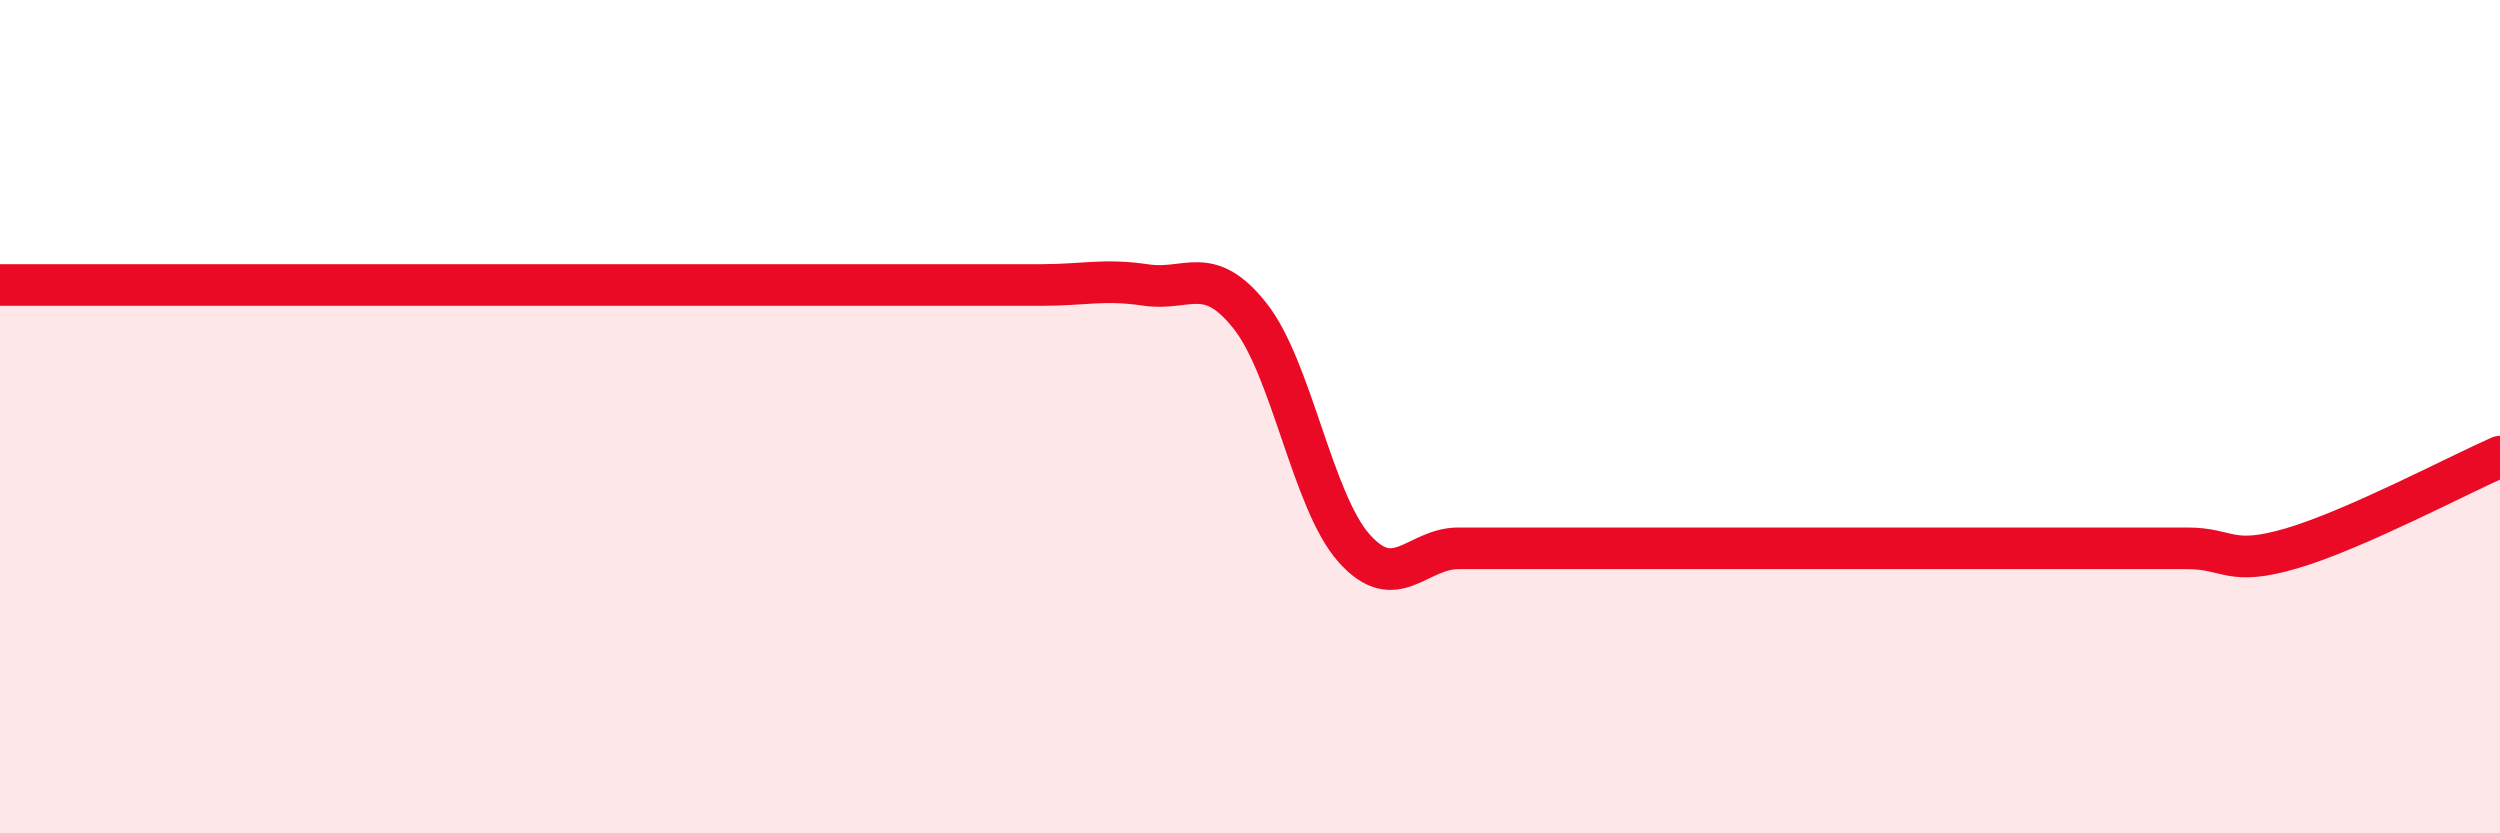 
    <svg width="60" height="20" viewBox="0 0 60 20" xmlns="http://www.w3.org/2000/svg">
      <path
        d="M 0,6.84 C 0.5,6.84 1.5,6.84 2.5,6.84 C 3.5,6.84 4,6.84 5,6.84 C 6,6.84 6.5,6.84 7.5,6.84 C 8.5,6.84 9,6.84 10,6.84 C 11,6.84 11.5,6.84 12.5,6.84 C 13.5,6.84 14,6.84 15,6.84 C 16,6.84 16.5,6.84 17.5,6.84 C 18.5,6.84 19,6.84 20,6.84 C 21,6.84 21.5,6.84 22.5,6.84 C 23.5,6.84 24,6.84 25,6.84 C 26,6.84 26.5,6.69 27.5,6.84 C 28.5,6.99 29,6.32 30,7.58 C 31,8.84 31.5,12.04 32.5,13.16 C 33.5,14.28 34,13.16 35,13.16 C 36,13.16 36.5,13.16 37.5,13.16 C 38.5,13.16 39,13.16 40,13.16 C 41,13.16 41.5,13.16 42.5,13.16 C 43.5,13.16 44,13.16 45,13.16 C 46,13.16 46.5,13.16 47.5,13.16 C 48.5,13.16 49,13.16 50,13.16 C 51,13.16 51.5,13.16 52.5,13.16 C 53.5,13.16 53.5,13.6 55,13.16 C 56.5,12.72 59,11.4 60,10.96L60 20L0 20Z"
        fill="#EB0A25"
        opacity="0.1"
        stroke-linecap="round"
        stroke-linejoin="round"
      />
      <path
        d="M 0,6.84 C 0.5,6.84 1.5,6.84 2.5,6.84 C 3.5,6.84 4,6.84 5,6.84 C 6,6.84 6.5,6.84 7.5,6.84 C 8.5,6.84 9,6.84 10,6.84 C 11,6.84 11.5,6.84 12.5,6.84 C 13.5,6.84 14,6.84 15,6.84 C 16,6.84 16.5,6.84 17.5,6.84 C 18.5,6.84 19,6.84 20,6.84 C 21,6.84 21.5,6.84 22.5,6.84 C 23.5,6.84 24,6.84 25,6.84 C 26,6.84 26.5,6.69 27.5,6.84 C 28.5,6.99 29,6.32 30,7.58 C 31,8.84 31.5,12.04 32.5,13.16 C 33.5,14.28 34,13.16 35,13.16 C 36,13.16 36.5,13.16 37.5,13.16 C 38.5,13.16 39,13.16 40,13.16 C 41,13.16 41.5,13.16 42.5,13.16 C 43.5,13.16 44,13.16 45,13.16 C 46,13.16 46.5,13.16 47.5,13.16 C 48.5,13.16 49,13.16 50,13.16 C 51,13.16 51.5,13.16 52.5,13.16 C 53.5,13.16 53.5,13.6 55,13.16 C 56.5,12.72 59,11.4 60,10.96"
        stroke="#EB0A25"
        stroke-width="1"
        fill="none"
        stroke-linecap="round"
        stroke-linejoin="round"
      />
    </svg>
  
